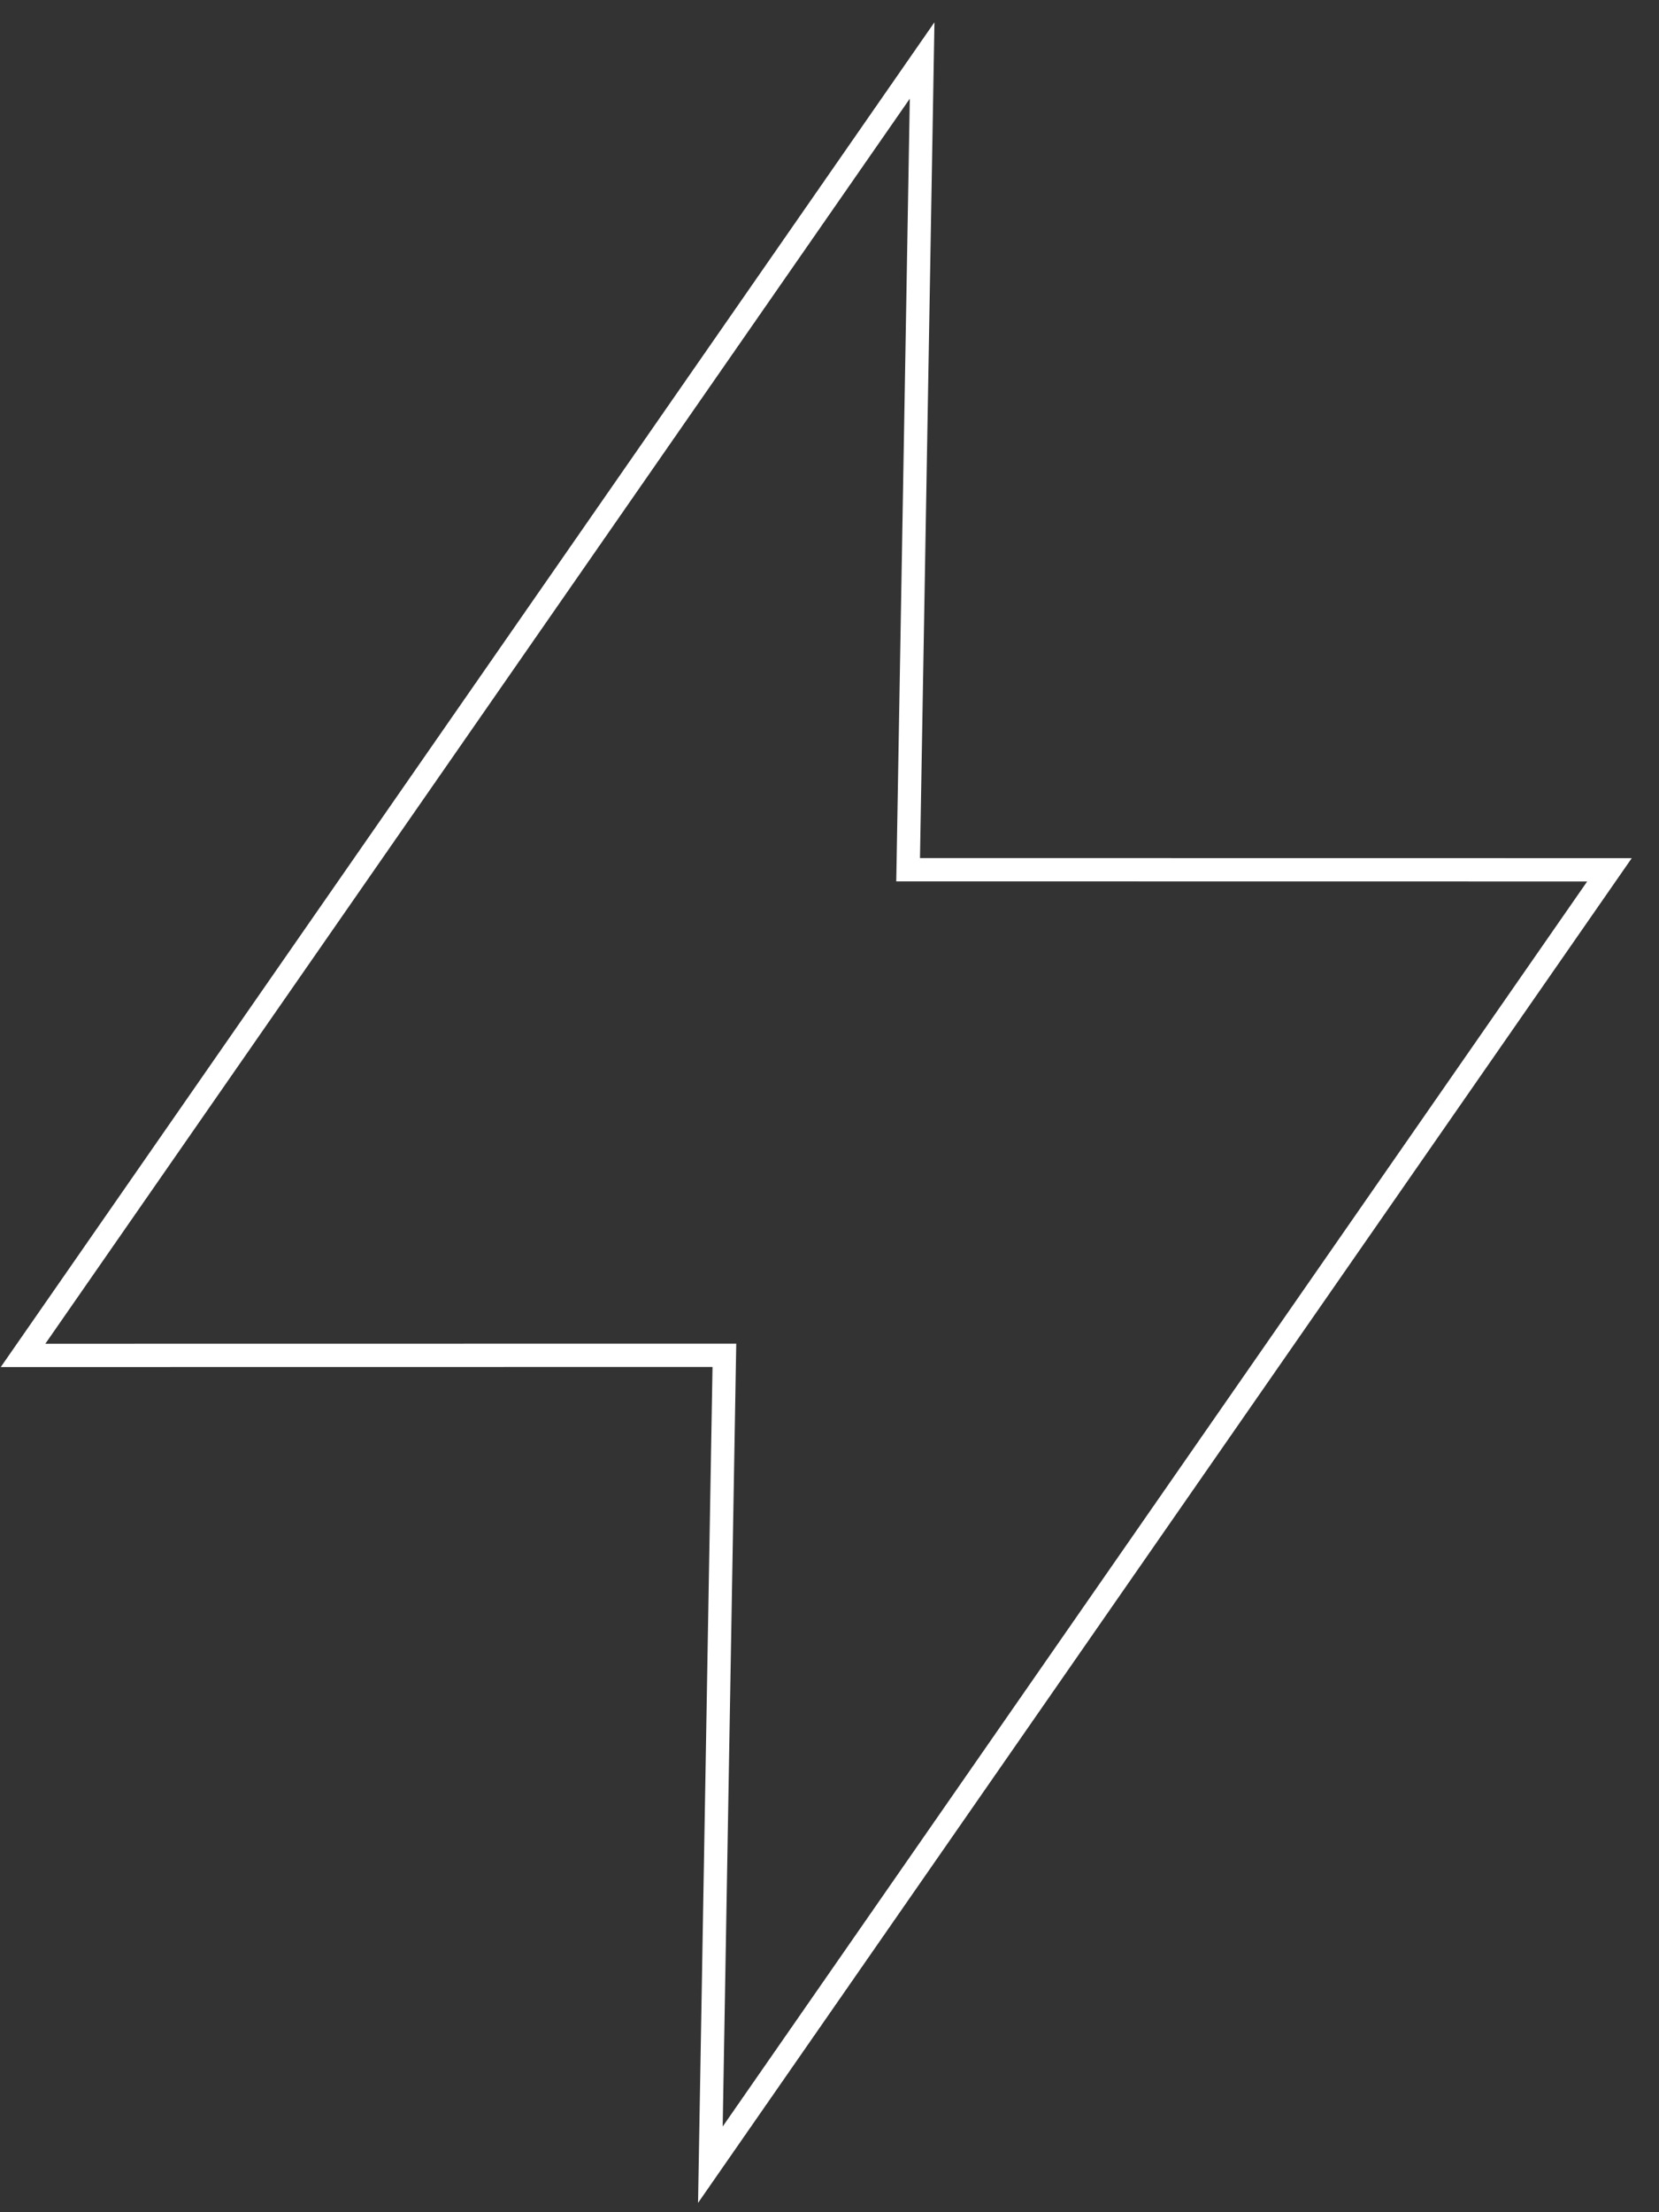 <svg xmlns="http://www.w3.org/2000/svg" fill="none" viewBox="0 0 36 48" height="48" width="36">
<rect x="0" y="0" width="36" height="48" fill="#333333" stroke="none"/>
<path stroke-width="0.506" stroke="white" d="M20.01 1.312L19.706 18.871L34.925 18.873L15.415 46.969L15.719 29.407L0.5 29.409L20.01 1.312Z" clip-rule="evenodd" fill-rule="evenodd"></path>
</svg>
